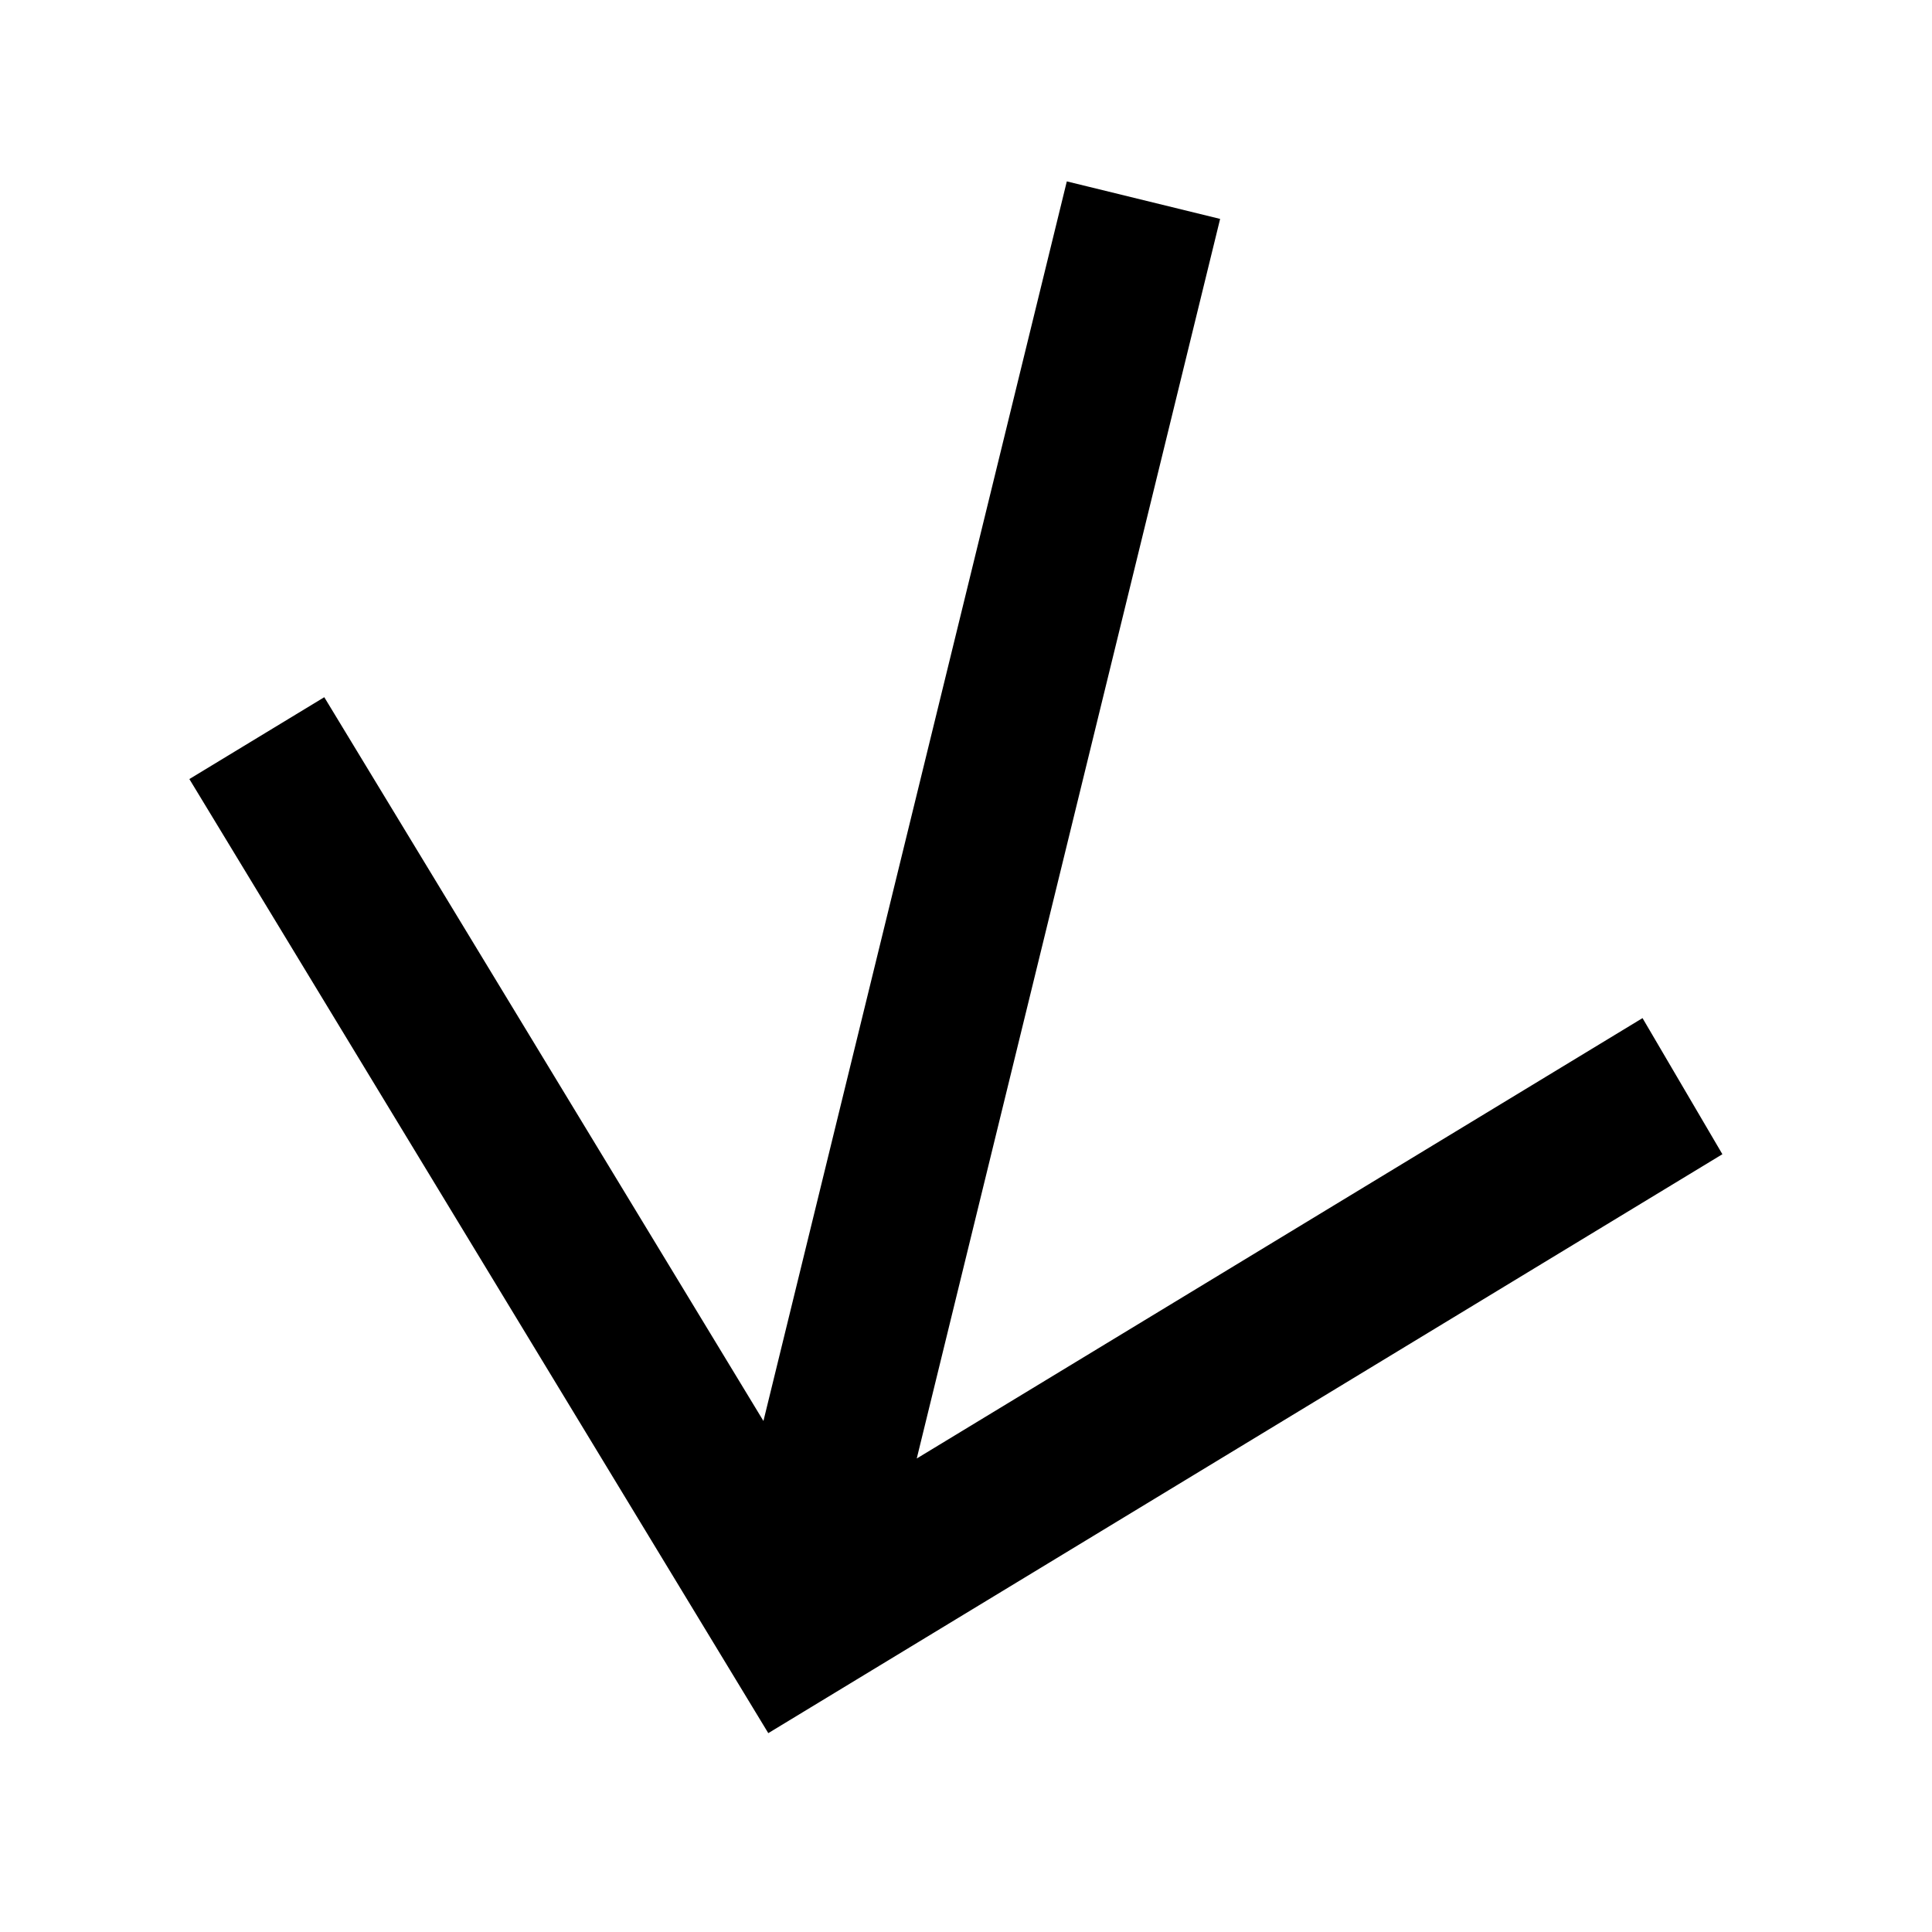 <svg width="71" height="71" viewBox="0 0 71 71" fill="none" xmlns="http://www.w3.org/2000/svg">
<g clip-path="url(#clip0_874_381)">
<path fill-rule="evenodd" clip-rule="evenodd" d="M63.297 42.417L60.362 37.415L33.69 53.599L44.839 8.044L39.205 6.666L28.056 52.22L11.917 25.622L6.959 28.63L28.234 63.692L63.297 42.417Z" fill="black"/>
</g>
<defs>
<clipPath id="clip0_874_381">
<rect width="58" height="58" fill="white" transform="translate(70.19 14.249) rotate(103.752)"/>
</clipPath>
</defs>
</svg>

